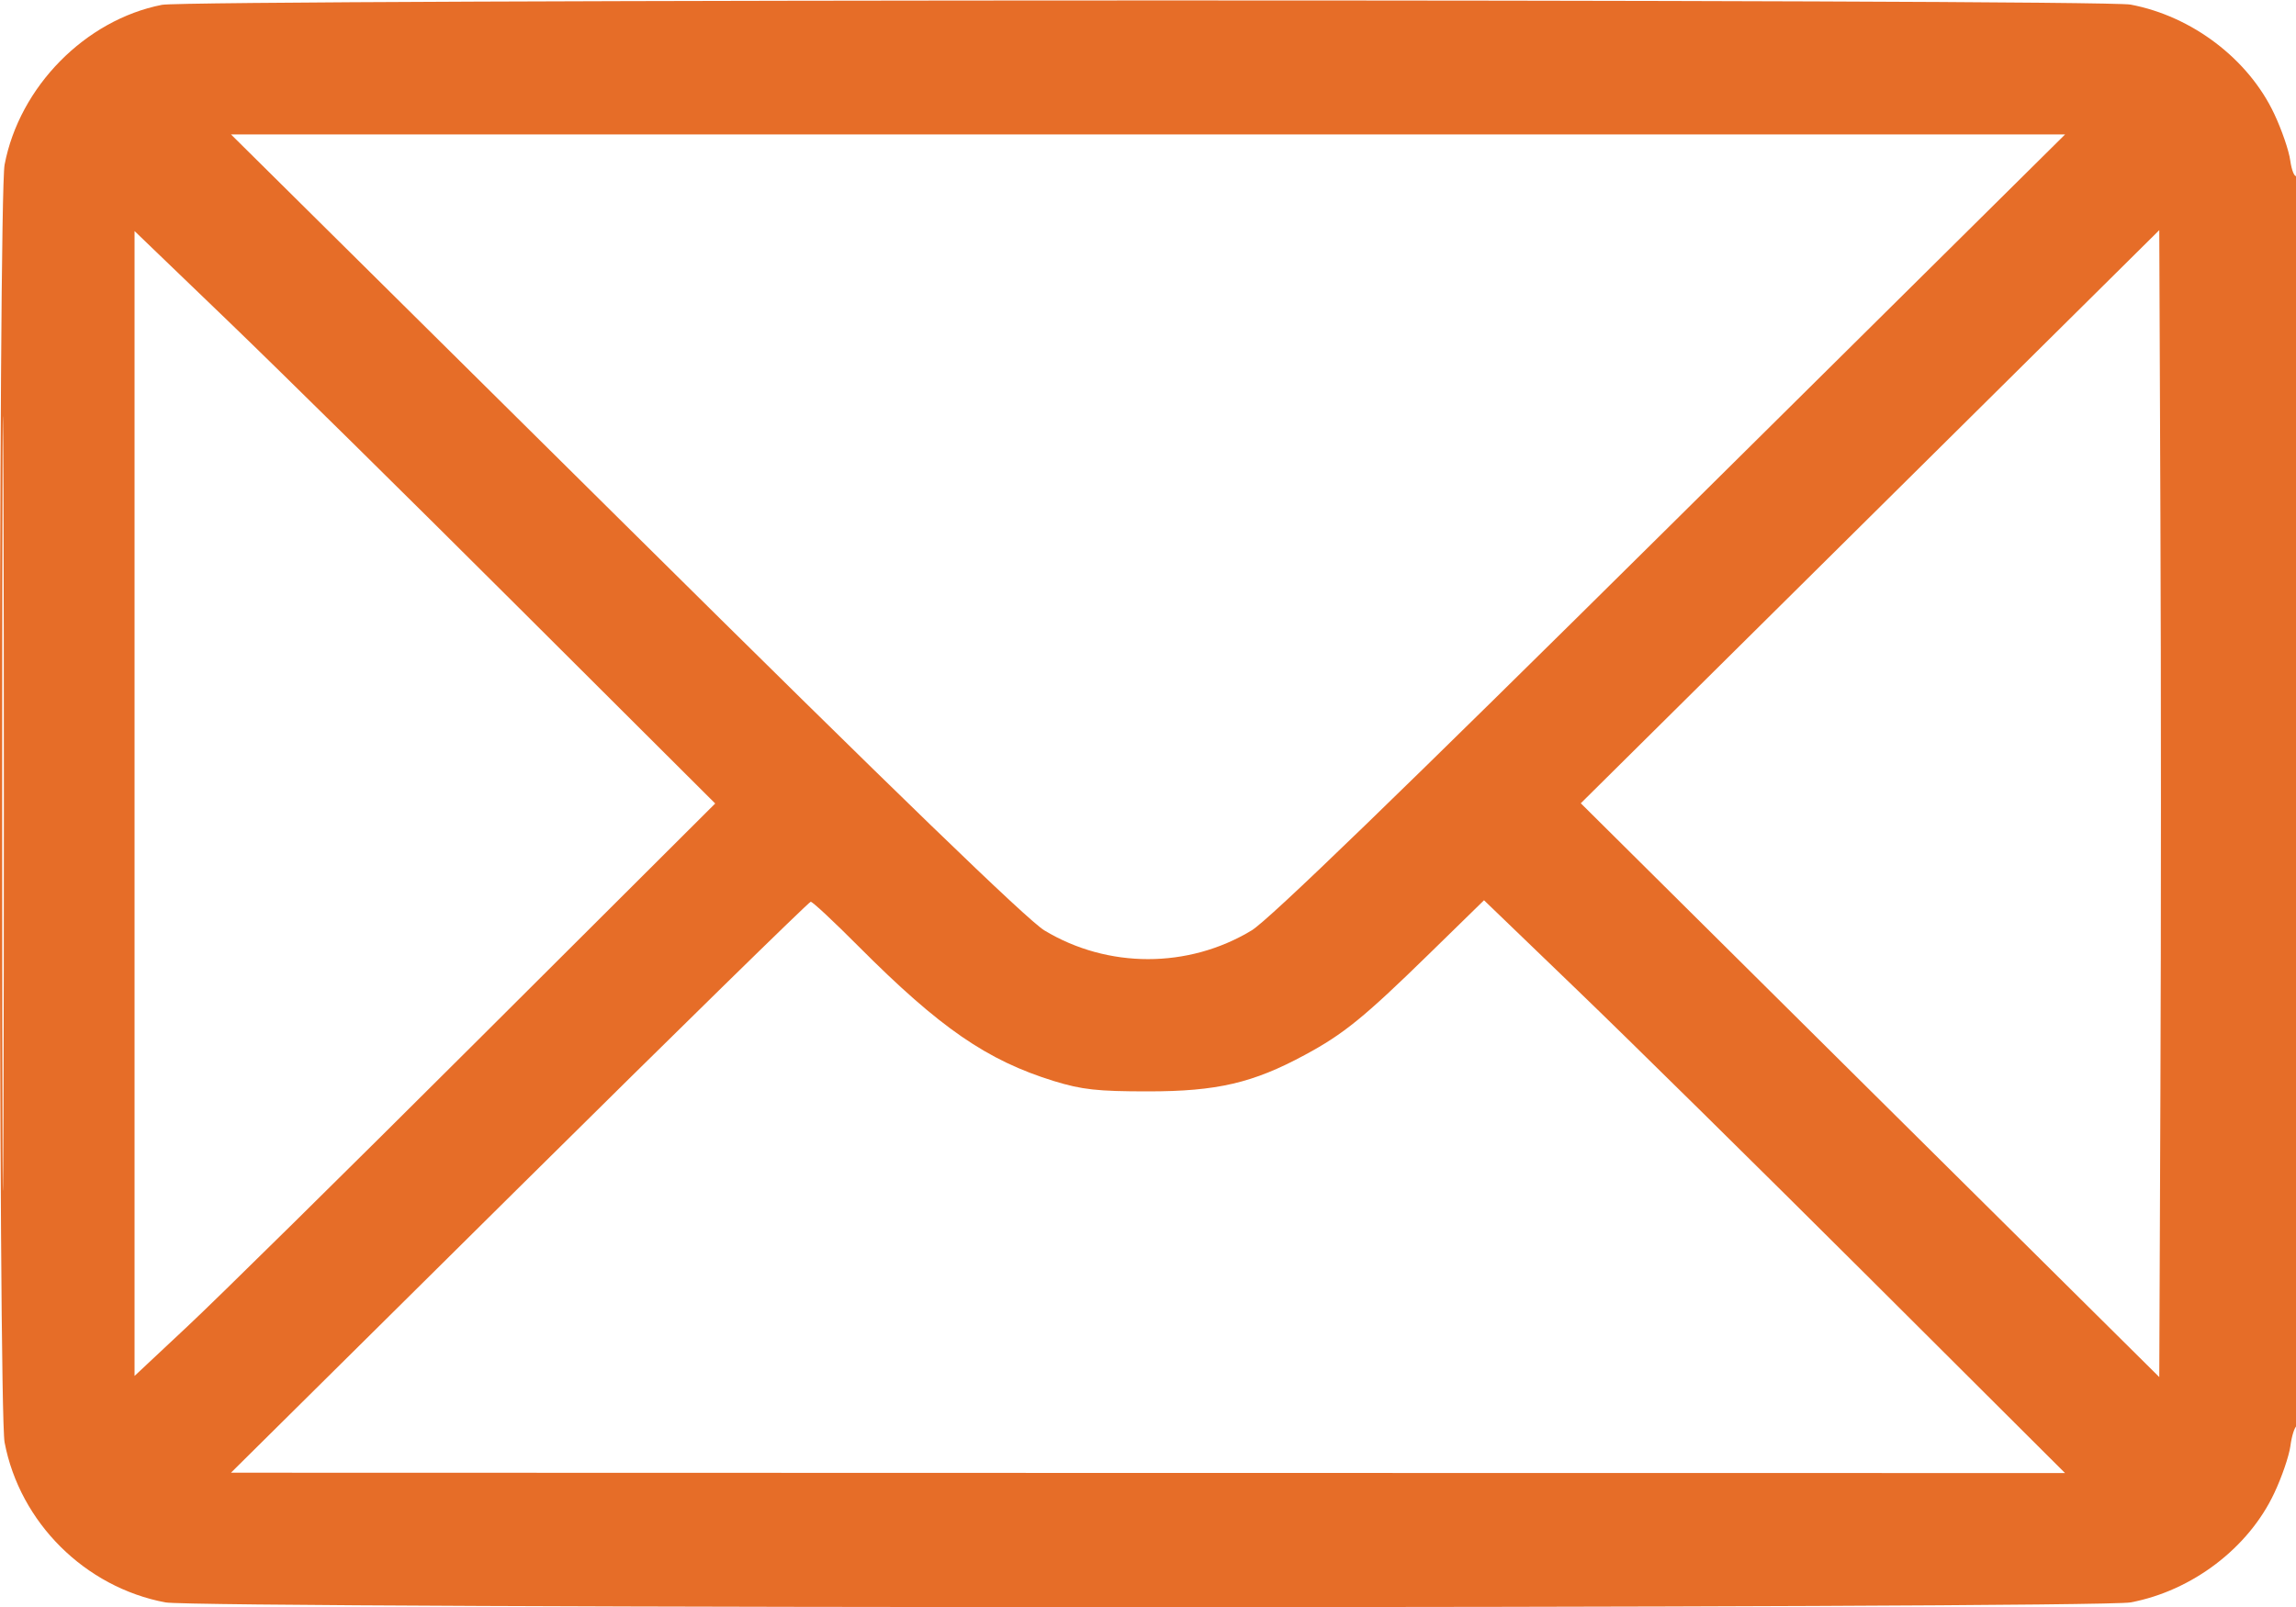 <svg width="20" height="14" viewBox="0 0 20 14" fill="none" xmlns="http://www.w3.org/2000/svg">
<g clip-path="url(#clip0_3524_7187)">
<path fill-rule="evenodd" clip-rule="evenodd" d="M1.411 0.042C0.743 0.173 0.169 0.756 0.04 1.435C-0.015 1.723 -0.015 12.278 0.04 12.566C0.173 13.264 0.74 13.828 1.441 13.96C1.732 14.015 18.268 14.015 18.559 13.96C19.095 13.859 19.586 13.486 19.81 13.009C19.876 12.87 19.939 12.685 19.951 12.599C19.962 12.513 19.987 12.433 20.006 12.422C20.024 12.41 20.039 9.978 20.039 6.957C20.039 3.874 20.025 1.521 20.005 1.533C19.987 1.545 19.962 1.484 19.95 1.399C19.939 1.314 19.876 1.131 19.81 0.991C19.586 0.515 19.095 0.141 18.559 0.04C18.298 -0.01 1.664 -0.007 1.411 0.042ZM5.446 4.572C7.816 6.92 8.948 8.015 9.098 8.106C9.65 8.439 10.351 8.439 10.902 8.106C11.053 8.015 12.184 6.92 14.555 4.572L17.989 1.171H10H2.012L5.446 4.572ZM0.019 7C0.019 10.005 0.024 11.235 0.03 9.732C0.035 8.229 0.035 5.771 0.03 4.268C0.024 2.766 0.019 3.995 0.019 7ZM1.172 7V11.987L1.631 11.557C1.884 11.321 3.022 10.199 4.16 9.064L6.23 7L4.512 5.287C3.567 4.344 2.429 3.222 1.983 2.793L1.172 2.013V7ZM16.289 4.502L13.77 6.998L16.289 9.498L18.809 11.997L18.819 9.499C18.825 8.124 18.825 5.876 18.819 4.503L18.809 2.005L16.289 4.502ZM4.523 10.343L2.012 12.83L10 12.832L17.988 12.833L16.27 11.12C15.324 10.177 14.186 9.055 13.739 8.625L12.927 7.843L12.45 8.309C11.881 8.865 11.703 9.009 11.367 9.19C10.914 9.435 10.601 9.508 10 9.508C9.559 9.508 9.425 9.493 9.18 9.418C8.598 9.238 8.188 8.956 7.481 8.247C7.267 8.032 7.079 7.856 7.062 7.856C7.047 7.856 5.904 8.975 4.523 10.343Z" fill="#E66D28"/>
</g>
<defs>
<clipPath id="clip0_3524_7187">
<rect width="20" height="14" fill="white"/>
</clipPath>
</defs>
</svg>
